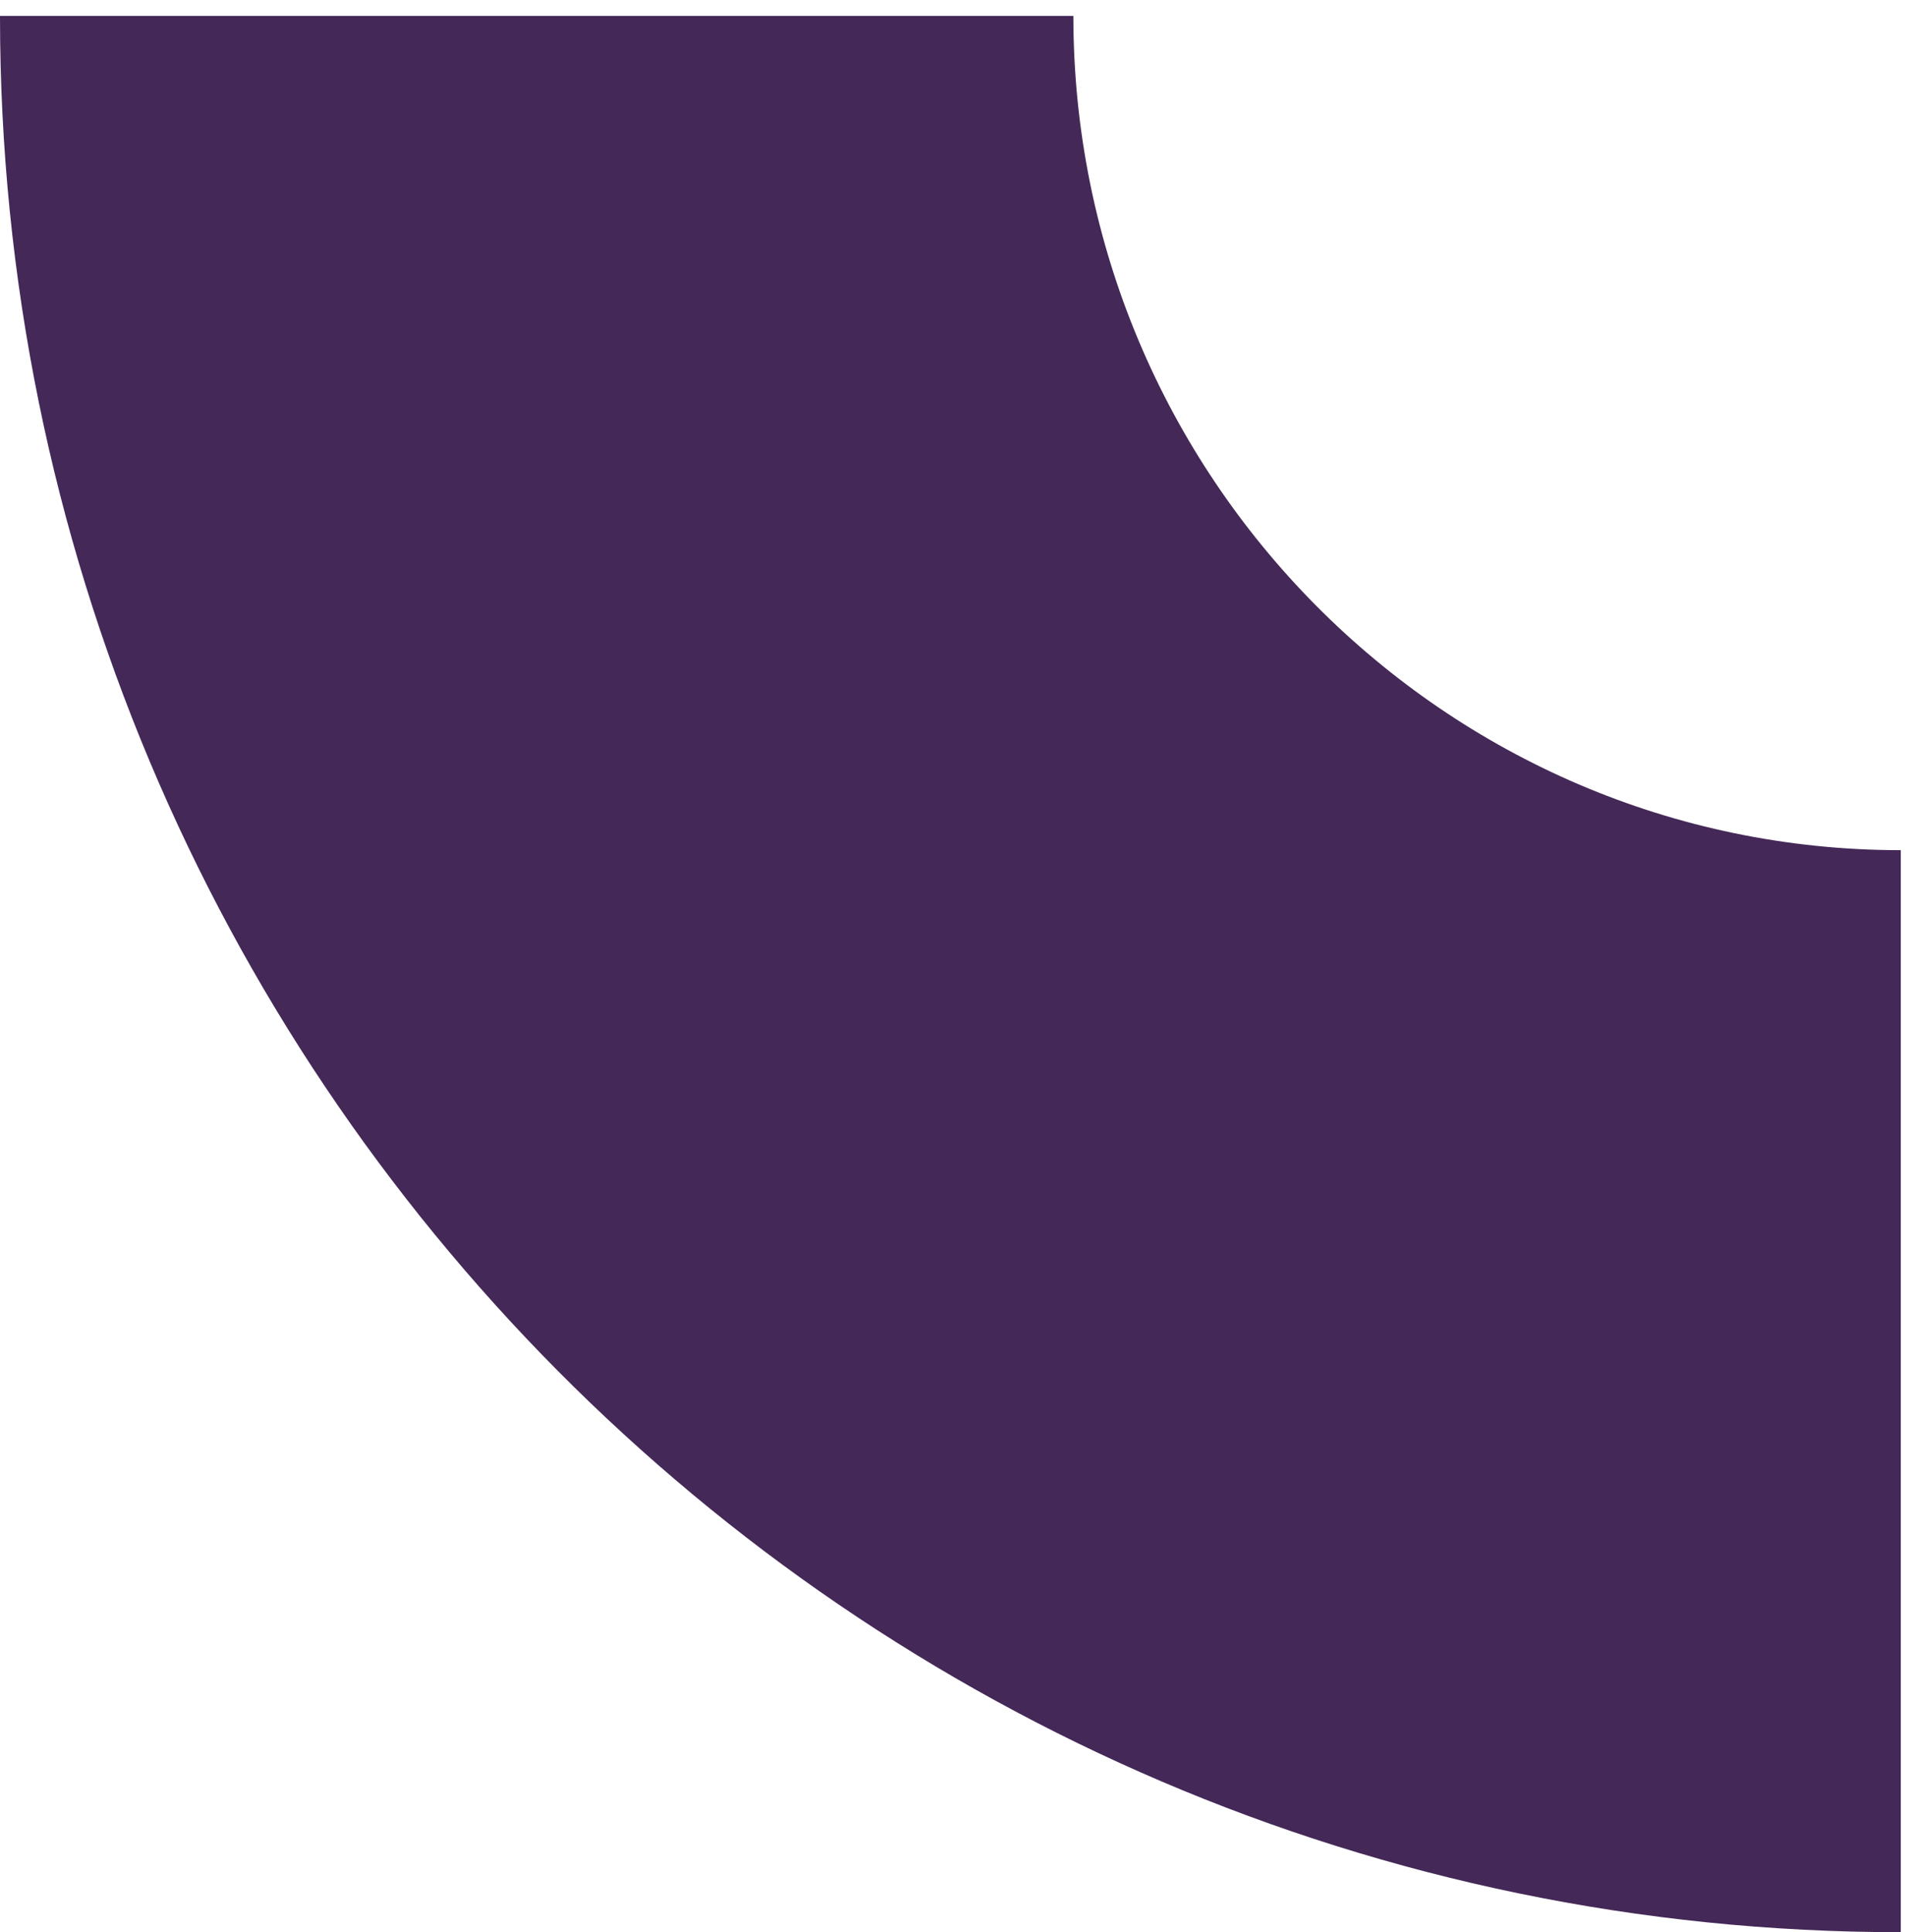 <svg width="73" height="74" viewBox="0 0 73 74" fill="none" xmlns="http://www.w3.org/2000/svg">
<path d="M41.11 0.61C41.11 18.23 55.33 32.56 72.8 32.56V74C32.66 74.01 0 41.08 0 0.61H41.11Z" fill="#442857"/>
</svg>
